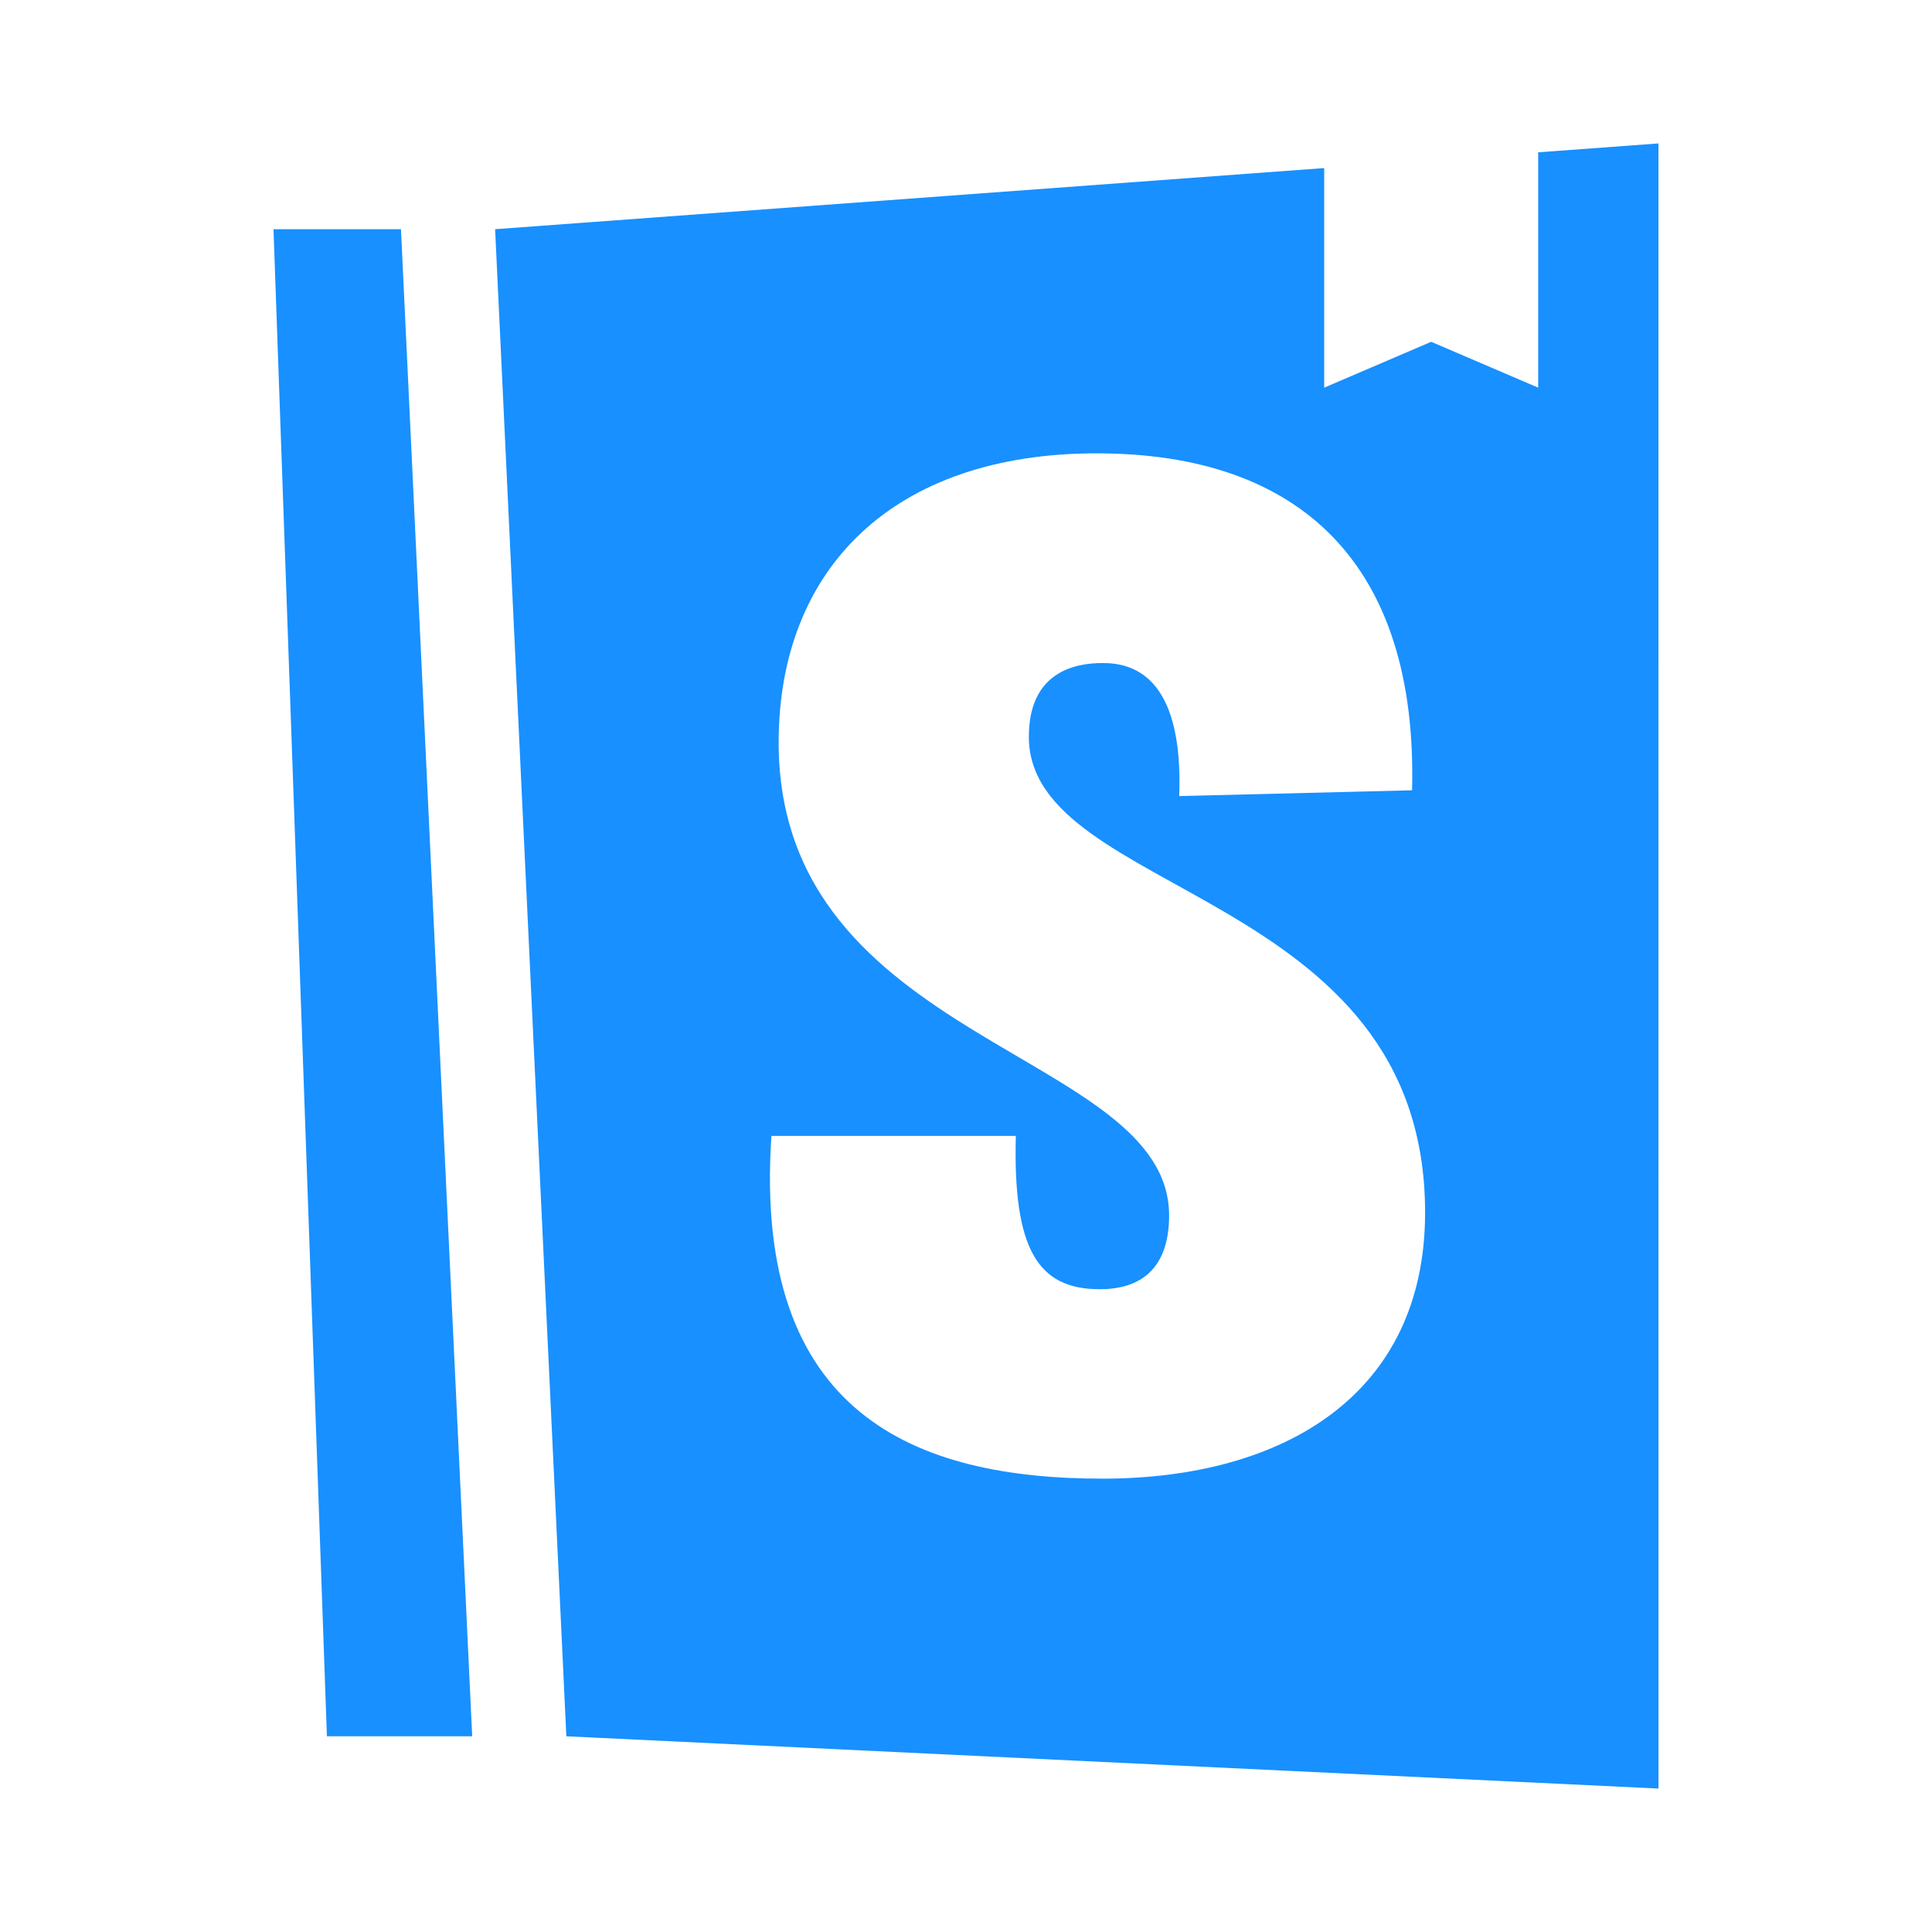 <?xml version="1.0" standalone="no"?><!DOCTYPE svg PUBLIC "-//W3C//DTD SVG 1.1//EN"
  "http://www.w3.org/Graphics/SVG/1.1/DTD/svg11.dtd">
<svg t="1611199066126" class="icon" viewBox="0 0 1024 1024" version="1.1" xmlns="http://www.w3.org/2000/svg" p-id="8382"
     xmlns:xlink="http://www.w3.org/1999/xlink" width="32" height="32">
  <defs>
    <style type="text/css"></style>
  </defs>
  <path
    d="M879.012 76.022l-63.747 4.7v124.74l-56.706-24.303-56.706 24.303V89.081L262.42 121.481l37.755 798.788 578.867 27.706zM581.325 240.275v0.007c108.076 0 170.165 59.013 167.1 178.586l-123.399 3.072c2.301-64.386-25.303-70.519-40.632-70.519-14.561 0-39.083 4.601-39.083 39.093 0 85.081 210.016 80.48 210.016 252.177 0 96.573-75.121 141.022-170.933 141.022-98.877 0-185.491-33.724-175.527-181.658h129.539c-1.533 59.785 11.503 81.258 44.459 81.258 25.293 0 36.785-14.565 36.785-39.093 0-87.381-206.947-90.453-206.947-250.655 0-91.979 60.546-153.293 168.619-153.293z"
    fill="#1890ff" p-id="8383"></path>
  <path d="M212.524 121.481H144.957l28.314 798.788h77.005z" fill="#1890ff" p-id="8384"></path>
</svg>
